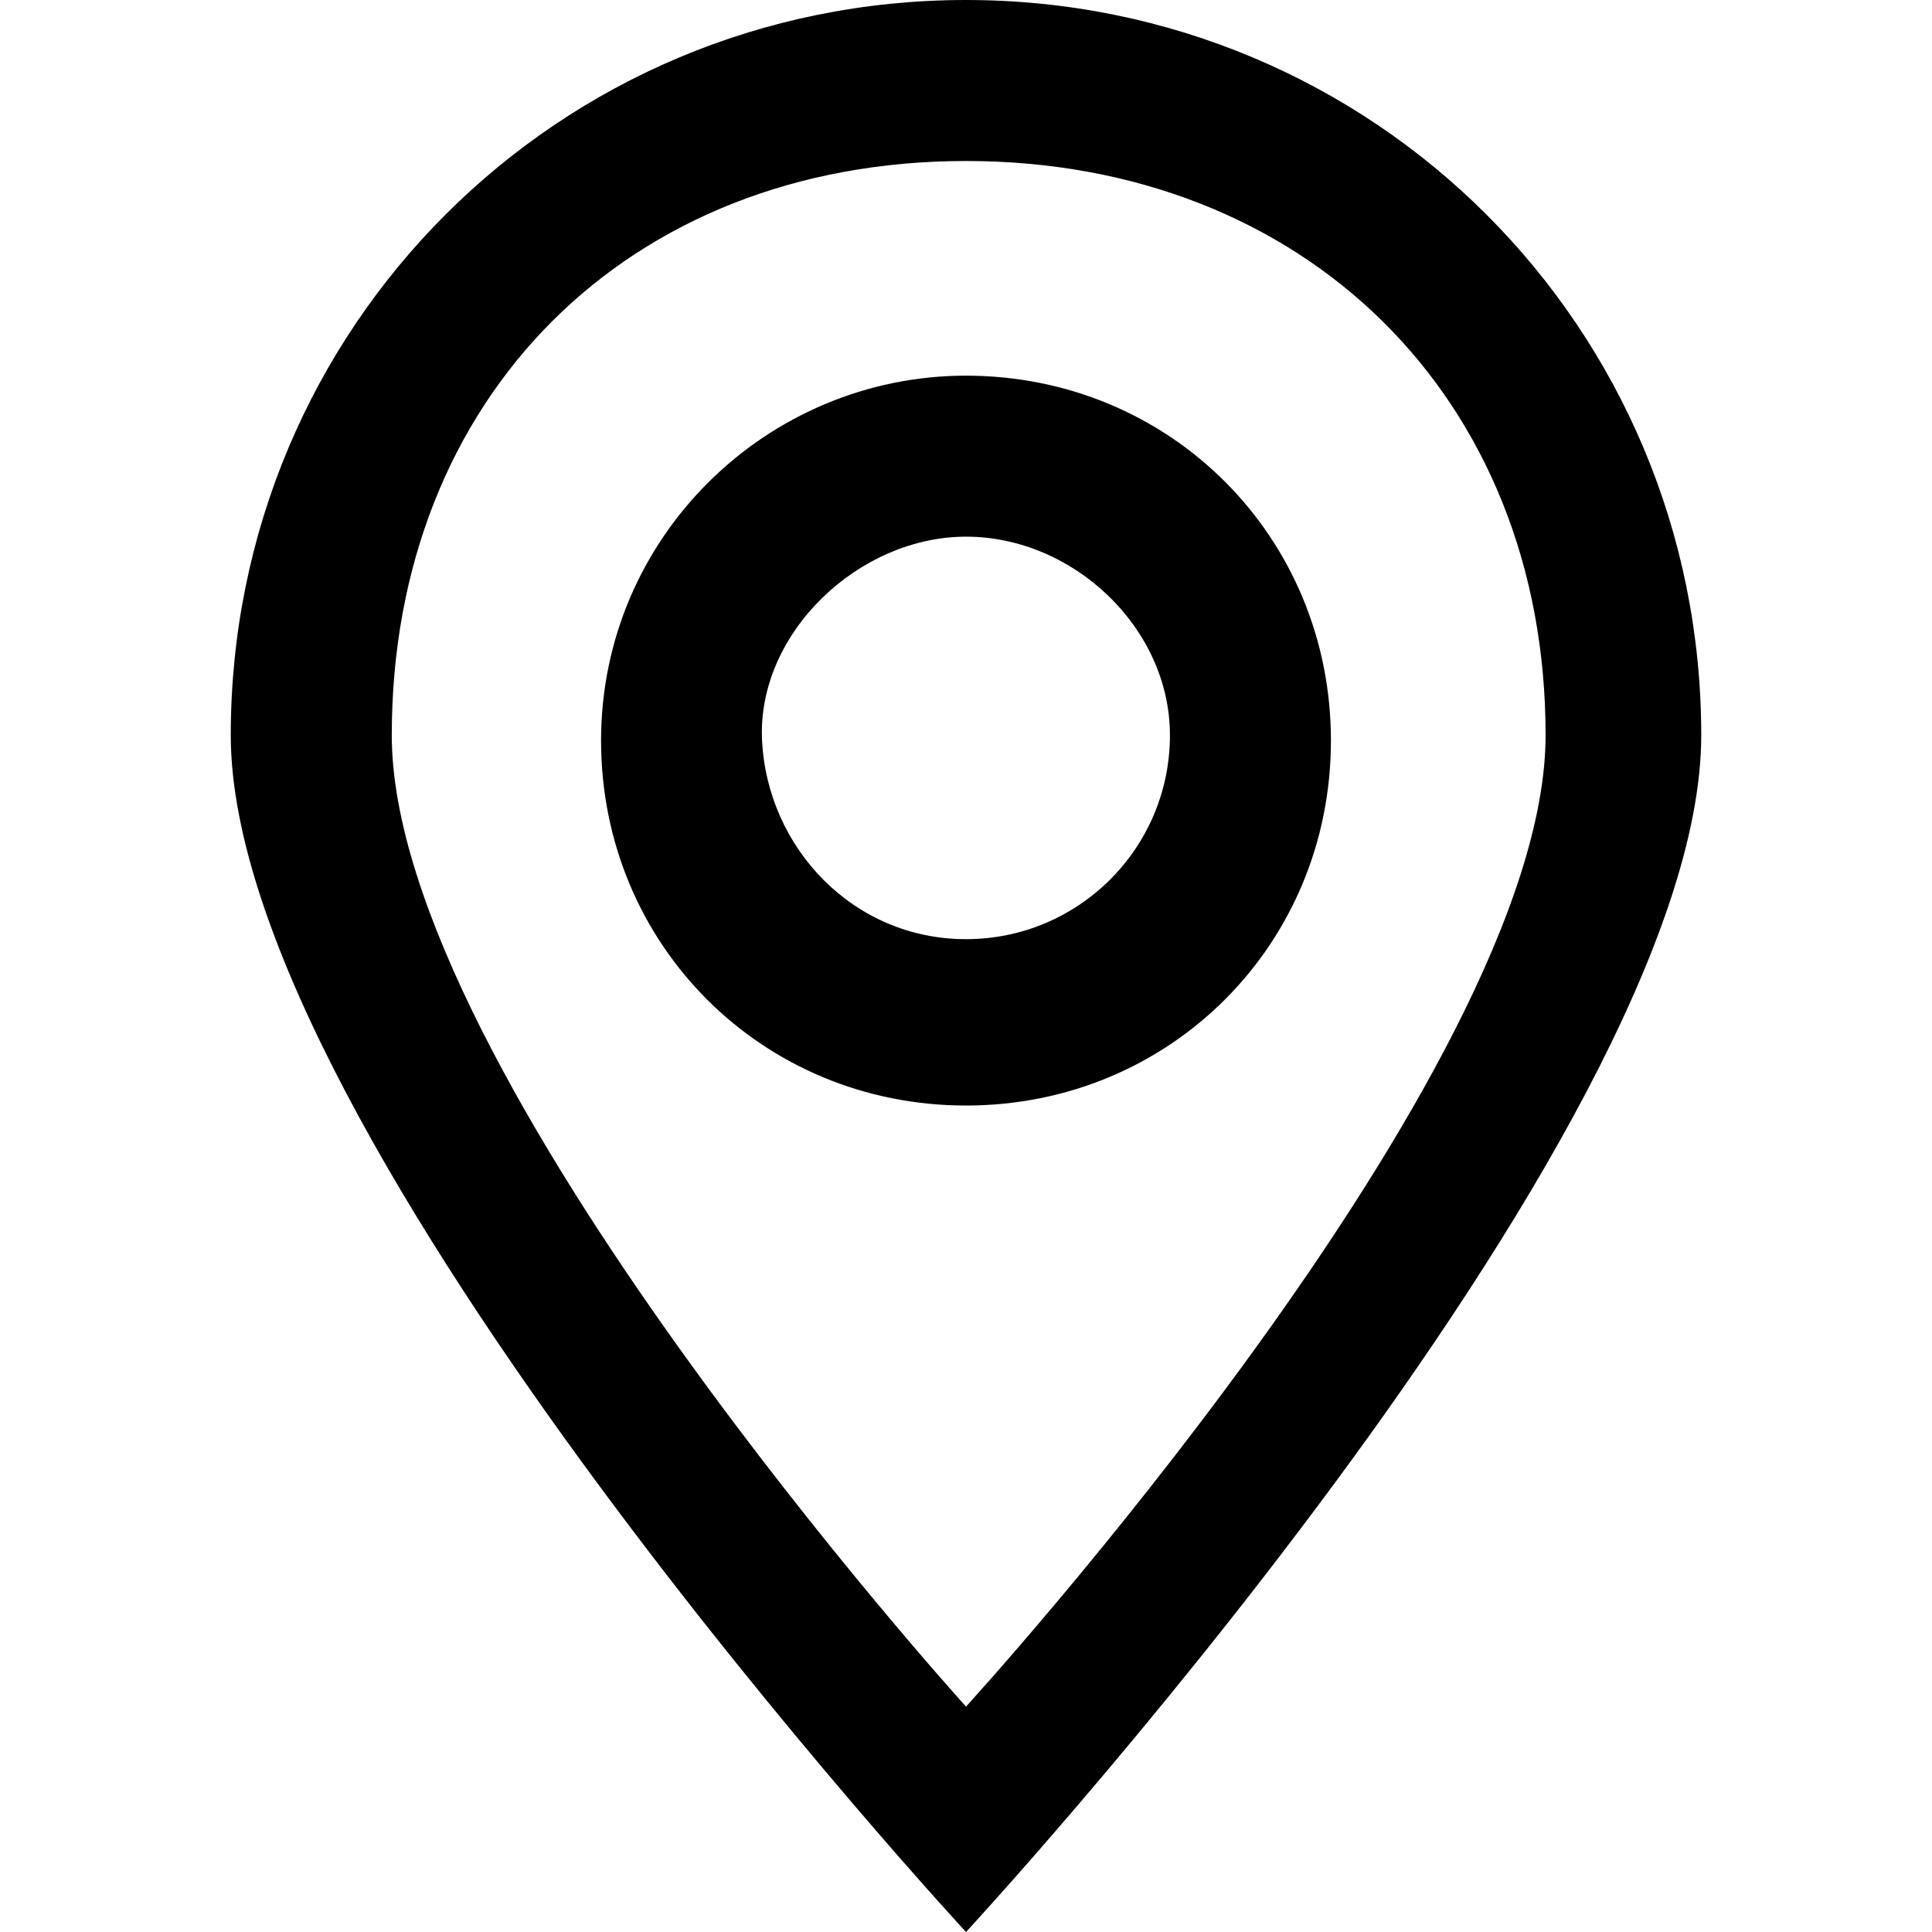 <?xml version="1.0" encoding="UTF-8"?>
<!-- Generator: Adobe Illustrator 25.3.1, SVG Export Plug-In . SVG Version: 6.00 Build 0)  -->
<svg xmlns="http://www.w3.org/2000/svg" xmlns:xlink="http://www.w3.org/1999/xlink" version="1.1" id="Ebene_1" x="0px" y="0px" width="36px" height="36px" viewBox="0 0 36 36" style="enable-background:new 0 0 36 36;" xml:space="preserve">
<g>
	<path d="M18,0C10.4,0,4.3,6.1,4.3,13.7C4.3,21.2,18,36,18,36s13.7-14.8,13.7-22.3C31.7,6.1,25.6,0,18,0z M7.3,13.7   C7.3,7.4,11.7,3,18,3s10.8,4.4,10.8,10.7S18,31.8,18,31.8S7.3,20,7.3,13.7z"></path>
	<path d="M18,7c-3.7,0-6.8,3-6.8,6.8s3,6.8,6.8,6.8s6.8-3,6.8-6.8l0,0C24.8,10,21.8,7,18,7z M18,17.5c-2.1,0-3.7-1.7-3.8-3.7   S16,10,18,10s3.8,1.7,3.8,3.7v0C21.8,15.8,20.1,17.5,18,17.5z"></path>
</g>
</svg>
